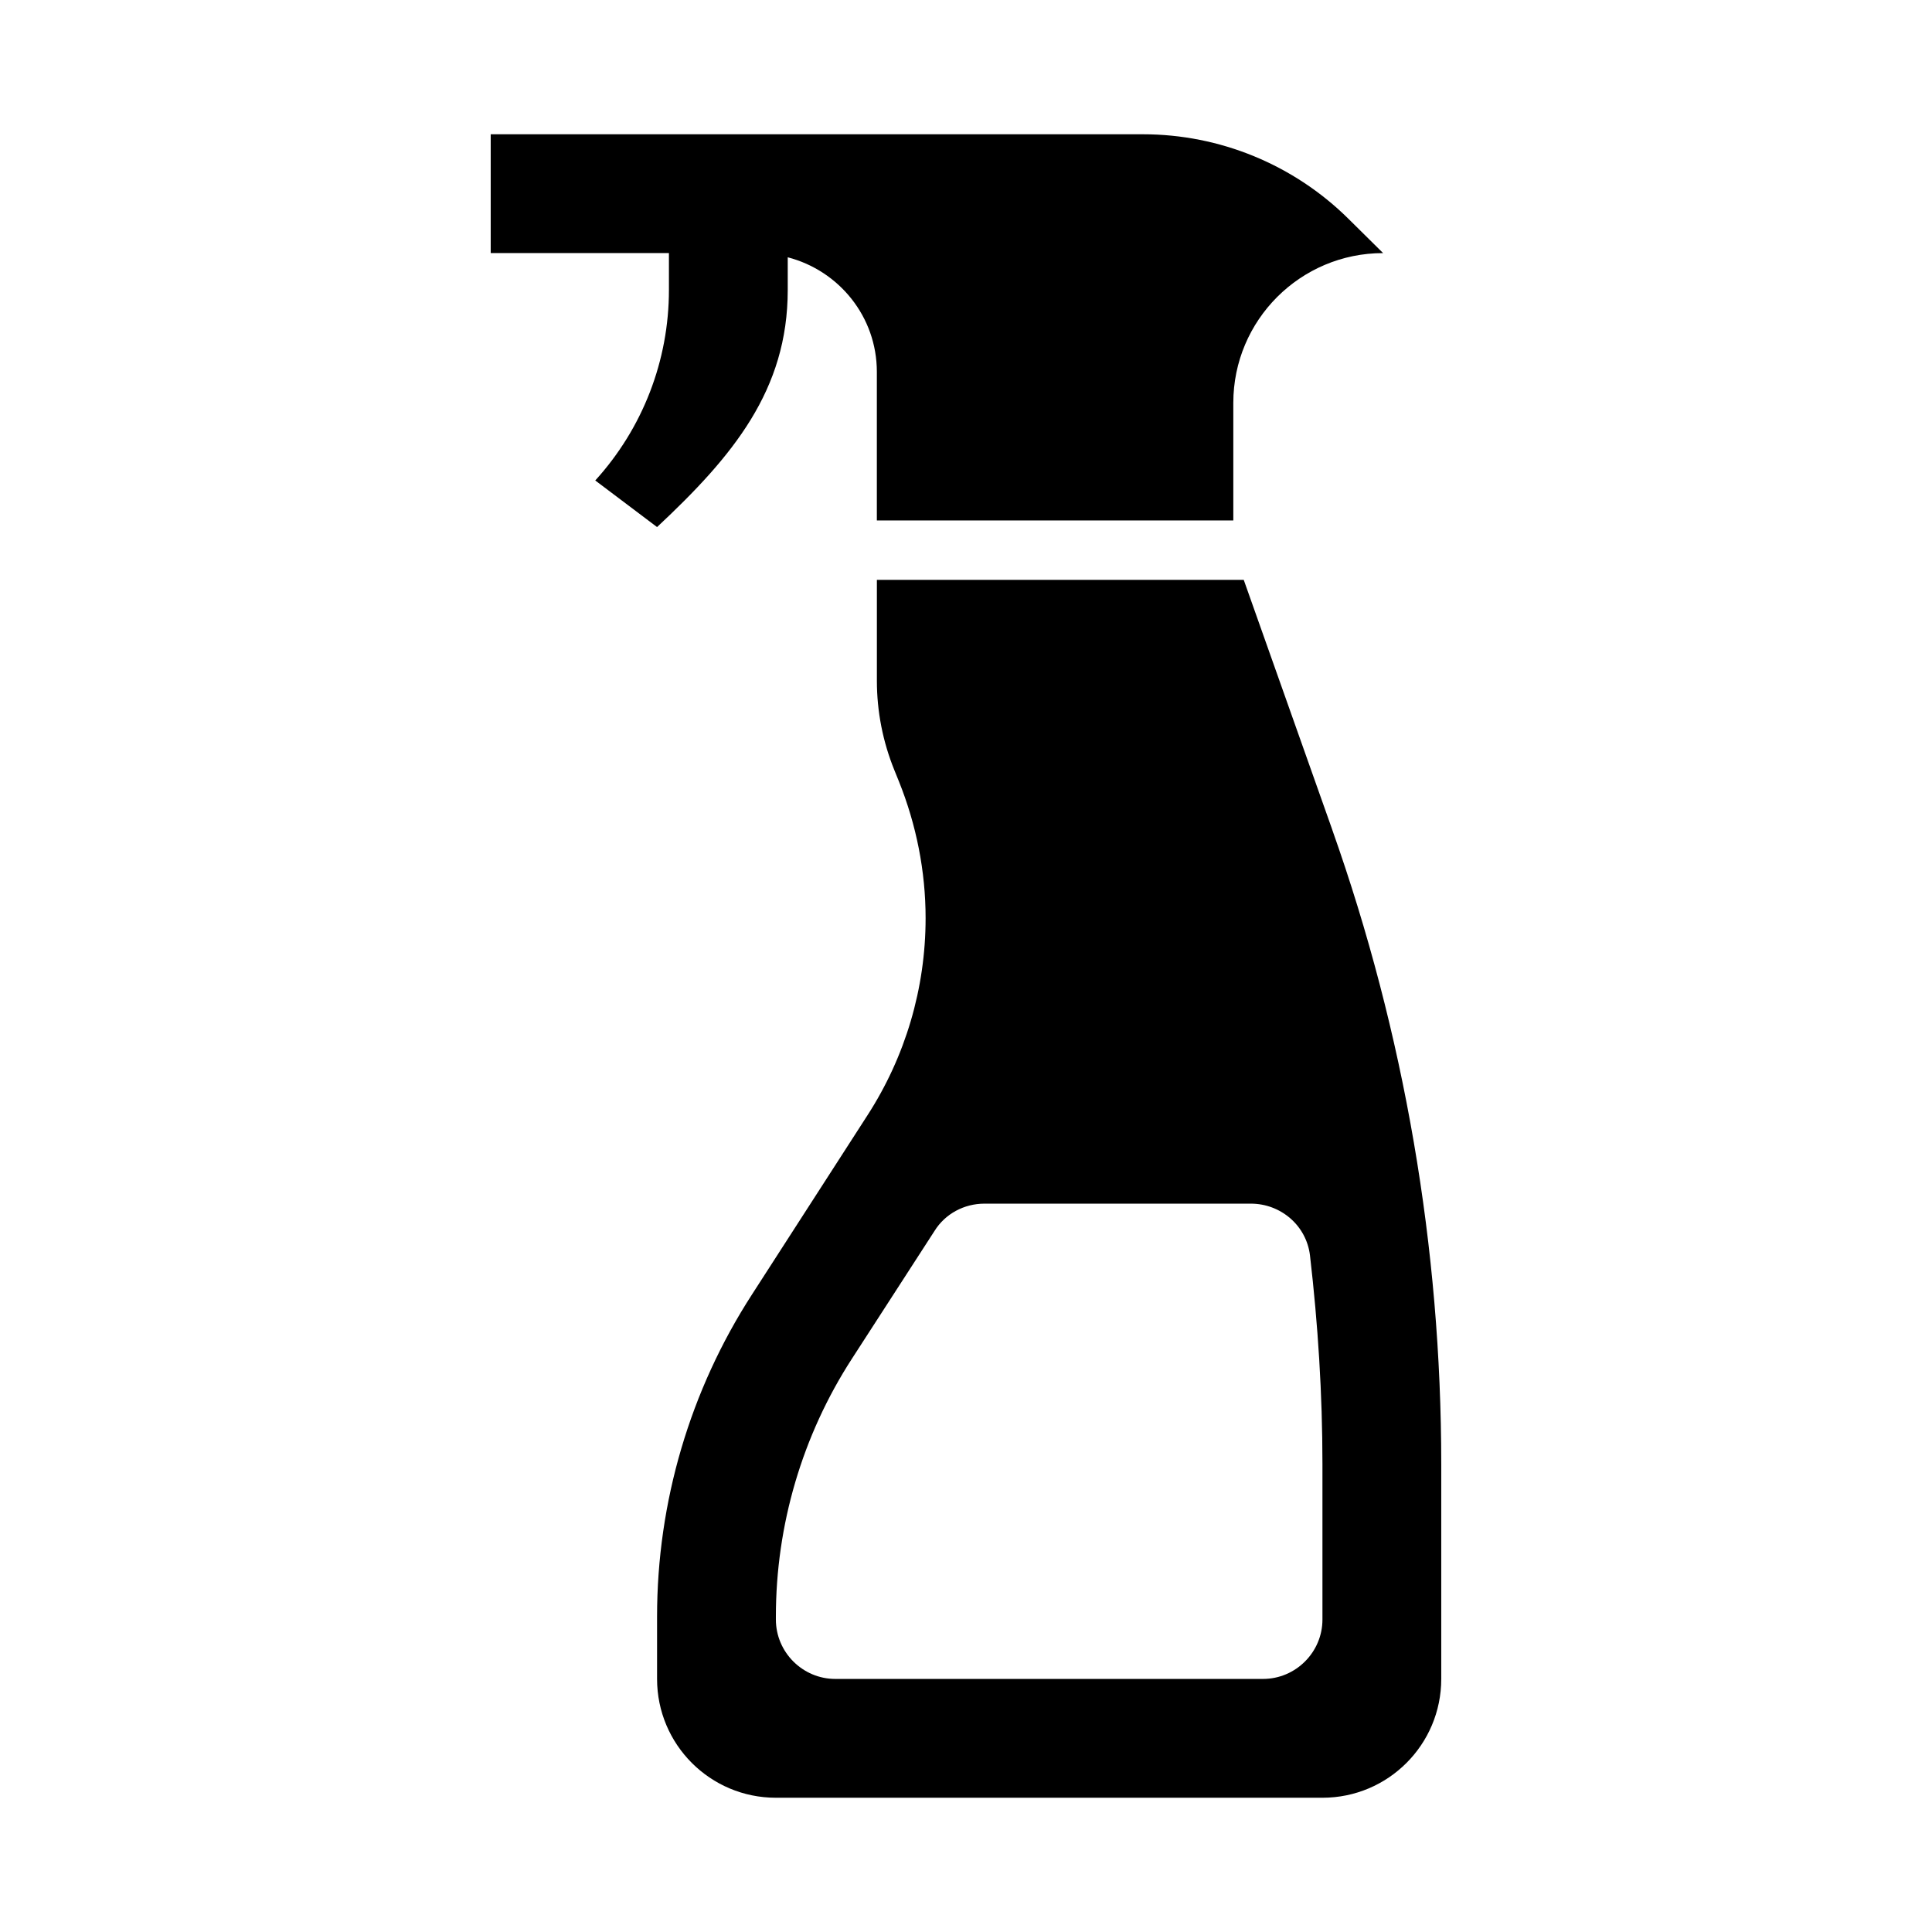 <?xml version="1.0" encoding="UTF-8"?>
<!-- Uploaded to: SVG Repo, www.svgrepo.com, Generator: SVG Repo Mixer Tools -->
<svg fill="#000000" width="800px" height="800px" version="1.1" viewBox="144 144 512 512" xmlns="http://www.w3.org/2000/svg">
 <g>
  <path d="m301.75 271.33 16.379 12.348c20.094-18.801 34.629-36.273 34.629-62.84v-8.652c13.559 3.512 23.617 15.719 23.617 30.375v39.359h94.465v-31.148c0-21.926 17.773-39.699 39.699-39.699l-9.203-9.102c-14.496-14.34-34.062-22.387-54.453-22.387h-172.84v31.488h47.23v9.766c0 18.711-6.934 36.645-19.523 50.492z"/>
  <path d="m497.06 363.87-23.457-66.203h-97.219v26.766c0 8.109 1.574 16.137 4.644 23.695l1.18 2.914c4.644 11.57 7.086 23.852 7.086 36.289 0 18.578-5.352 36.684-15.43 52.27l-30.543 47.391c-16.453 25.426-25.191 55.105-25.191 85.41v16.531c0 17.398 14.09 31.488 31.488 31.488h144.84c17.398 0 31.488-14.09 31.488-31.488v-56.914c0-57.309-9.762-114.14-28.891-168.14zm-2.598 209.32c0 8.66-7.086 15.742-15.742 15.742h-113.36c-8.66 0-15.742-7.086-15.742-15.742v-0.789c0-24.246 7.008-48.02 20.152-68.328l21.883-33.852c2.832-4.566 7.871-7.242 13.227-7.242h70.613c7.949 0 14.719 5.824 15.664 13.699 2.125 18.262 3.305 36.762 3.305 55.34v41.172z"/>
 </g>
</svg>
